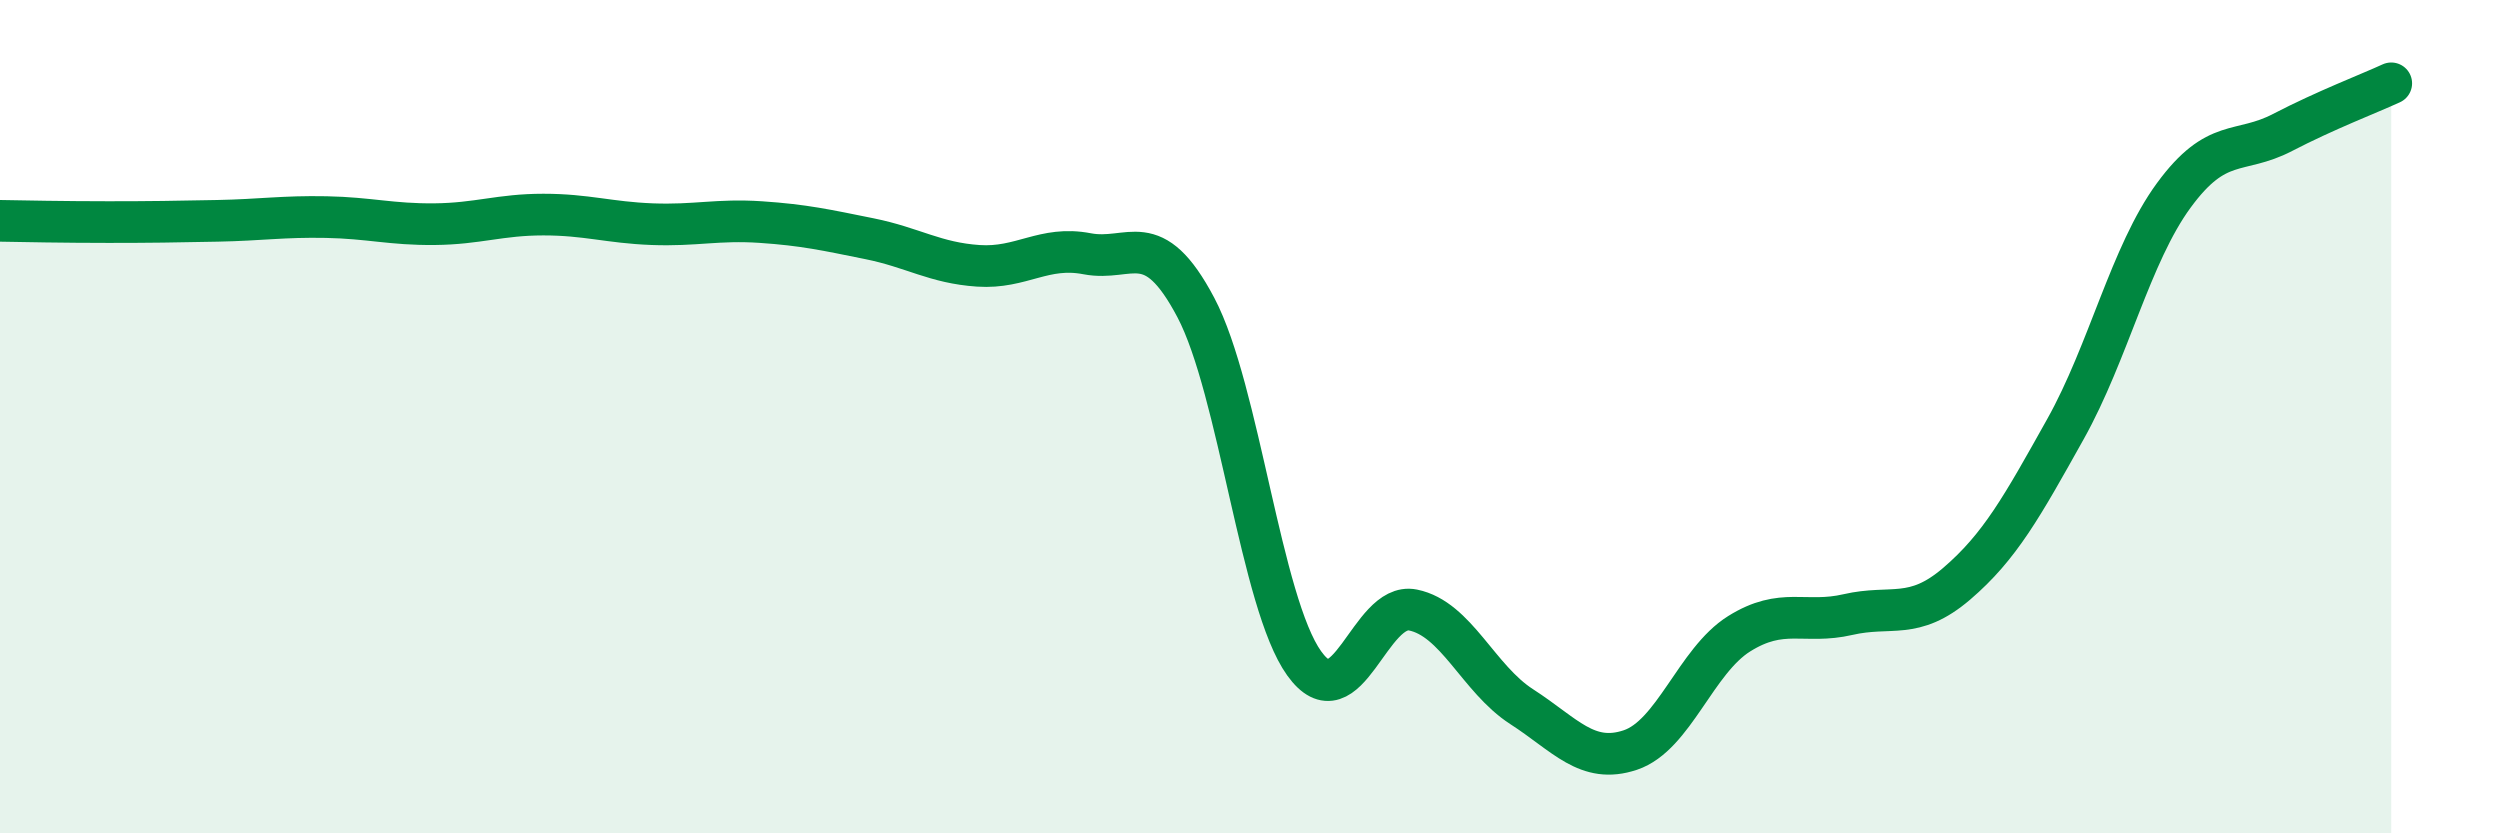
    <svg width="60" height="20" viewBox="0 0 60 20" xmlns="http://www.w3.org/2000/svg">
      <path
        d="M 0,5.3 C 0.52,5.31 1.57,5.33 2.61,5.33 C 3.65,5.33 4.18,5.32 5.22,5.3 C 6.26,5.28 6.79,5.19 7.83,5.21 C 8.87,5.23 9.39,5.39 10.43,5.38 C 11.47,5.37 12,5.15 13.04,5.15 C 14.08,5.15 14.61,5.34 15.65,5.38 C 16.69,5.42 17.22,5.26 18.26,5.33 C 19.3,5.4 19.83,5.52 20.87,5.73 C 21.91,5.94 22.44,6.31 23.48,6.38 C 24.52,6.45 25.05,5.89 26.09,6.09 C 27.13,6.29 27.66,5.41 28.7,7.38 C 29.74,9.35 30.26,14.47 31.3,15.92 C 32.34,17.37 32.87,14.43 33.91,14.64 C 34.95,14.85 35.48,16.29 36.52,16.96 C 37.56,17.63 38.09,18.35 39.13,18 C 40.17,17.65 40.7,15.86 41.74,15.21 C 42.78,14.56 43.31,14.99 44.35,14.75 C 45.39,14.51 45.92,14.9 46.96,14.01 C 48,13.12 48.53,12.16 49.57,10.3 C 50.61,8.44 51.13,6.11 52.17,4.69 C 53.21,3.27 53.74,3.72 54.78,3.18 C 55.82,2.64 56.87,2.24 57.39,2L57.39 20L0 20Z"
        fill="#008740"
        opacity="0.1"
        stroke-linecap="round"
        stroke-linejoin="round"
      />
      <path
        d="M 0,5.3 C 0.52,5.31 1.57,5.33 2.61,5.33 C 3.65,5.33 4.18,5.32 5.22,5.3 C 6.26,5.28 6.79,5.19 7.83,5.21 C 8.87,5.23 9.39,5.39 10.43,5.38 C 11.47,5.37 12,5.15 13.04,5.15 C 14.08,5.15 14.61,5.34 15.65,5.38 C 16.69,5.42 17.22,5.26 18.26,5.33 C 19.3,5.4 19.83,5.52 20.87,5.73 C 21.91,5.94 22.44,6.31 23.48,6.38 C 24.52,6.45 25.05,5.89 26.09,6.09 C 27.13,6.29 27.66,5.41 28.7,7.38 C 29.74,9.35 30.26,14.47 31.3,15.92 C 32.34,17.37 32.87,14.43 33.91,14.64 C 34.95,14.85 35.48,16.29 36.52,16.96 C 37.56,17.63 38.09,18.35 39.13,18 C 40.17,17.65 40.7,15.86 41.74,15.21 C 42.78,14.56 43.31,14.99 44.35,14.75 C 45.39,14.51 45.92,14.9 46.96,14.01 C 48,13.12 48.53,12.16 49.57,10.3 C 50.61,8.44 51.13,6.11 52.17,4.69 C 53.21,3.27 53.74,3.72 54.78,3.18 C 55.82,2.64 56.87,2.24 57.39,2"
        stroke="#008740"
        stroke-width="1"
        fill="none"
        stroke-linecap="round"
        stroke-linejoin="round"
      />
    </svg>
  